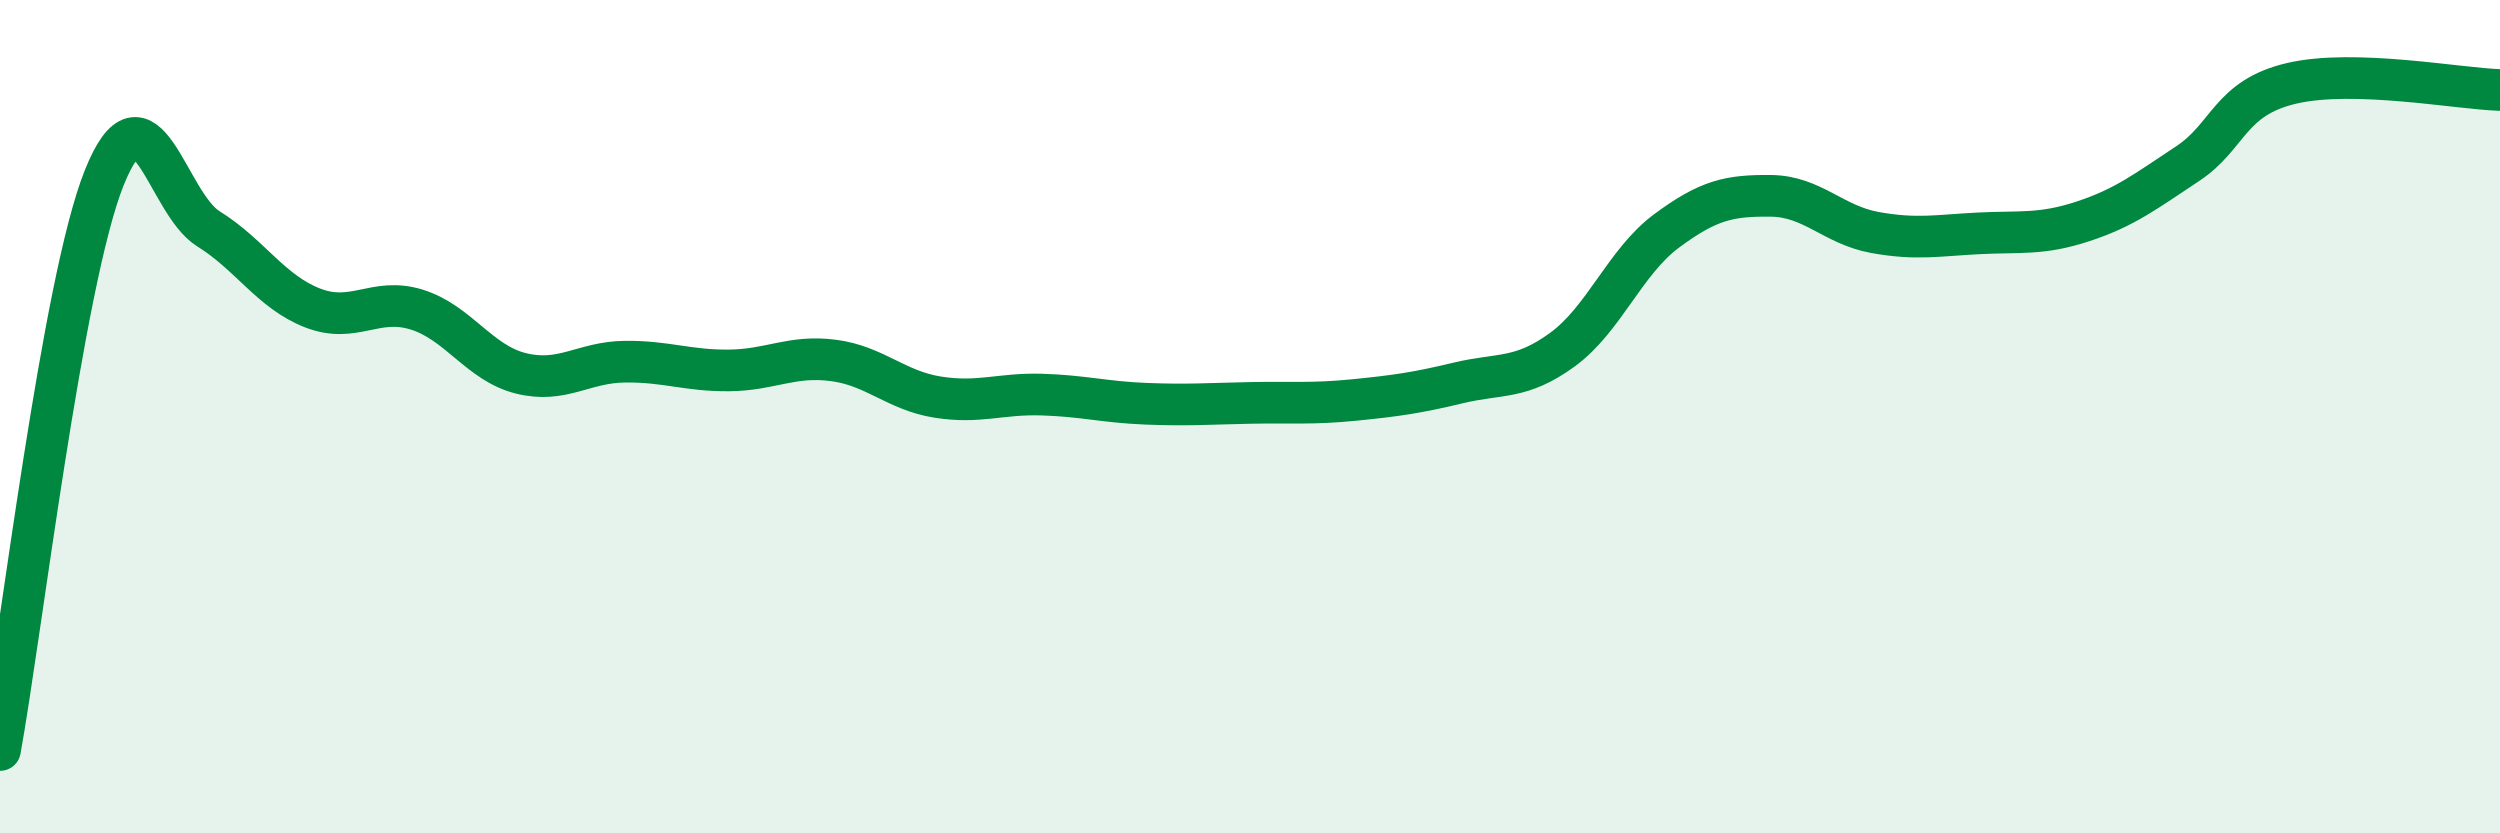 
    <svg width="60" height="20" viewBox="0 0 60 20" xmlns="http://www.w3.org/2000/svg">
      <path
        d="M 0,18 C 0.5,15.25 1.5,6.77 2.5,4.27 C 3.5,1.77 4,4.87 5,5.49 C 6,6.11 6.5,7 7.5,7.39 C 8.5,7.78 9,7.12 10,7.43 C 11,7.74 11.5,8.71 12.5,8.96 C 13.5,9.21 14,8.69 15,8.68 C 16,8.67 16.5,8.9 17.5,8.89 C 18.5,8.88 19,8.52 20,8.65 C 21,8.78 21.5,9.37 22.5,9.53 C 23.5,9.69 24,9.44 25,9.47 C 26,9.5 26.5,9.65 27.5,9.69 C 28.5,9.73 29,9.69 30,9.67 C 31,9.65 31.5,9.7 32.5,9.6 C 33.5,9.5 34,9.43 35,9.19 C 36,8.95 36.5,9.12 37.5,8.39 C 38.5,7.66 39,6.28 40,5.54 C 41,4.8 41.5,4.69 42.5,4.7 C 43.5,4.71 44,5.4 45,5.58 C 46,5.76 46.5,5.65 47.5,5.6 C 48.5,5.55 49,5.64 50,5.31 C 51,4.98 51.5,4.59 52.5,3.93 C 53.5,3.27 53.5,2.35 55,2 C 56.5,1.65 59,2.13 60,2.16L60 20L0 20Z"
        fill="#008740"
        opacity="0.1"
        stroke-linecap="round"
        stroke-linejoin="round"
      />
      <path
        d="M 0,18 C 0.5,15.25 1.5,6.77 2.5,4.27 C 3.5,1.77 4,4.87 5,5.49 C 6,6.11 6.5,7 7.5,7.39 C 8.5,7.78 9,7.12 10,7.43 C 11,7.74 11.5,8.71 12.5,8.96 C 13.5,9.21 14,8.69 15,8.68 C 16,8.67 16.5,8.9 17.5,8.89 C 18.5,8.88 19,8.52 20,8.65 C 21,8.78 21.5,9.37 22.5,9.53 C 23.5,9.69 24,9.44 25,9.47 C 26,9.5 26.5,9.65 27.5,9.69 C 28.5,9.73 29,9.69 30,9.67 C 31,9.65 31.5,9.7 32.5,9.6 C 33.5,9.5 34,9.43 35,9.19 C 36,8.95 36.5,9.12 37.5,8.39 C 38.5,7.66 39,6.28 40,5.54 C 41,4.8 41.5,4.69 42.5,4.7 C 43.5,4.71 44,5.4 45,5.58 C 46,5.76 46.5,5.65 47.5,5.6 C 48.5,5.55 49,5.64 50,5.31 C 51,4.98 51.5,4.59 52.5,3.93 C 53.5,3.27 53.5,2.35 55,2 C 56.5,1.65 59,2.13 60,2.16"
        stroke="#008740"
        stroke-width="1"
        fill="none"
        stroke-linecap="round"
        stroke-linejoin="round"
      />
    </svg>
  